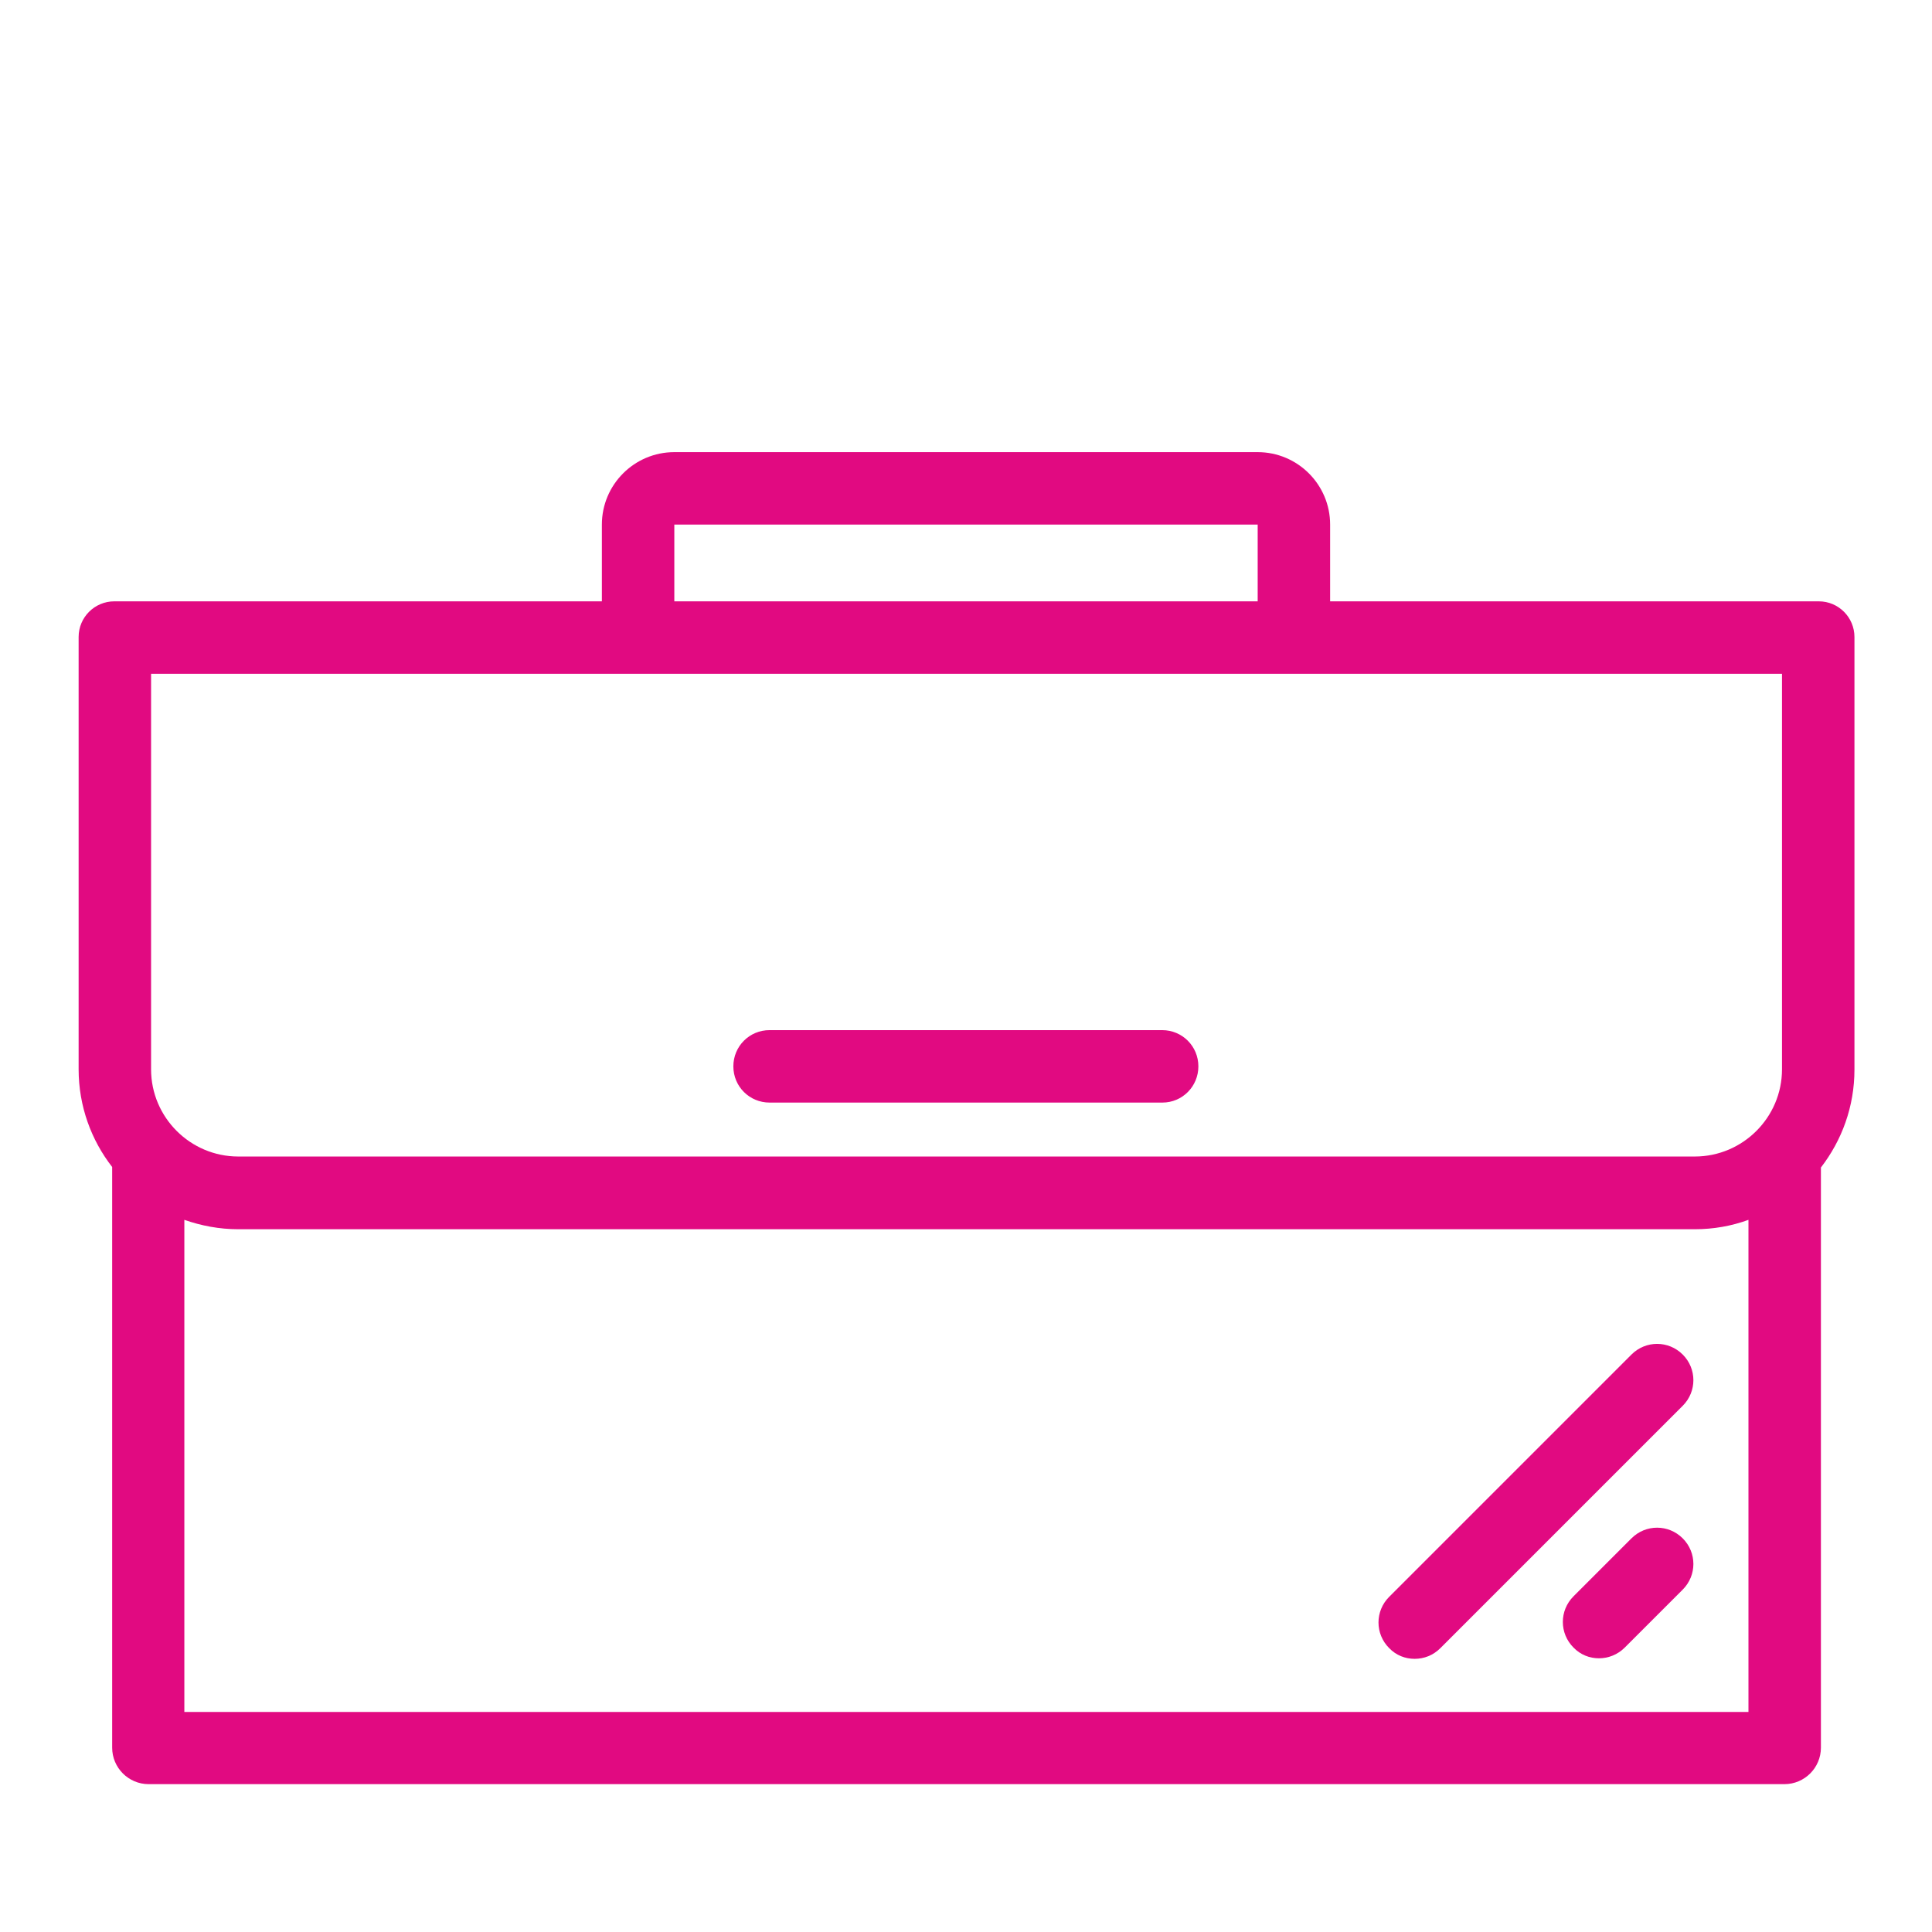 <?xml version="1.0" encoding="UTF-8"?>
<svg xmlns="http://www.w3.org/2000/svg" xmlns:xlink="http://www.w3.org/1999/xlink" version="1.1" id="Layer_1" x="0px" y="0px" viewBox="0 0 720 720" style="enable-background:new 0 0 720 720;" xml:space="preserve">
<style type="text/css">
	.st0{fill:none;stroke:#E10A81;stroke-width:27;stroke-miterlimit:10;}
	.st1{fill:none;stroke:#E10A81;stroke-width:27;stroke-linecap:round;stroke-miterlimit:10;}
	.st2{fill:#E10A81;}
</style>
<g>
	<path class="st0" d="M0,424.3"></path>
</g>
<g>
	<g>
		<path class="st1" d="M638.5,495.1"></path>
	</g>
	<g>
		<path class="st2" d="M595.9,618c-3.5,0-6.9-1.3-9.5-4c-5.3-5.3-5.3-13.8,0-19.1l21.6-21.6c5.3-5.3,13.8-5.3,19.1,0    c5.3,5.3,5.3,13.8,0,19.1l-21.6,21.6C602.8,616.7,599.3,618,595.9,618z"></path>
	</g>
	<g>
		<path class="st2" d="M527.2,618.2c-3.5,0-6.9-1.3-9.5-4c-5.3-5.3-5.3-13.8,0-19.1l90.3-90.3c5.3-5.3,13.8-5.3,19.1,0    c5.3,5.3,5.3,13.8,0,19.1l-90.3,90.3C534.1,616.9,530.7,618.2,527.2,618.2z"></path>
	</g>
	<path class="st2" d="M691.1,237.4c0-7.3-5.9-13.3-13.3-13.3H495.7v-28.6c0-14.9-12.1-27-27-27H251.3c-14.9,0-27,12.1-27,27v28.6   H42.6c-7.3,0-13.3,5.9-13.3,13.3v161.1c0,13.7,4.7,26.4,12.5,36.4v216.4c0,7.5,6.1,13.6,13.6,13.6h609.6c7.5,0,13.6-6.1,13.6-13.6   V435.1c7.8-10.1,12.5-22.7,12.5-36.5V237.4z M251.3,195.5l217.4,0v28.6H251.3L251.3,195.5z M56.3,251.1h607.8v147.4   c0,17.9-14.6,32.5-32.5,32.5H88.8c-17.9,0-32.5-14.6-32.5-32.5V251.1z M68.7,638V454.6c6.3,2.2,13,3.5,20.1,3.5h542.8   c7,0,13.7-1.2,20-3.5V638H68.7z"></path>
	<g>
		<path class="st2" d="M433.2,410.9H286.8c-7.5,0-13.5-6-13.5-13.5s6-13.5,13.5-13.5h146.3c7.5,0,13.5,6,13.5,13.5    S440.6,410.9,433.2,410.9z"></path>
	</g>
</g>
</svg>
